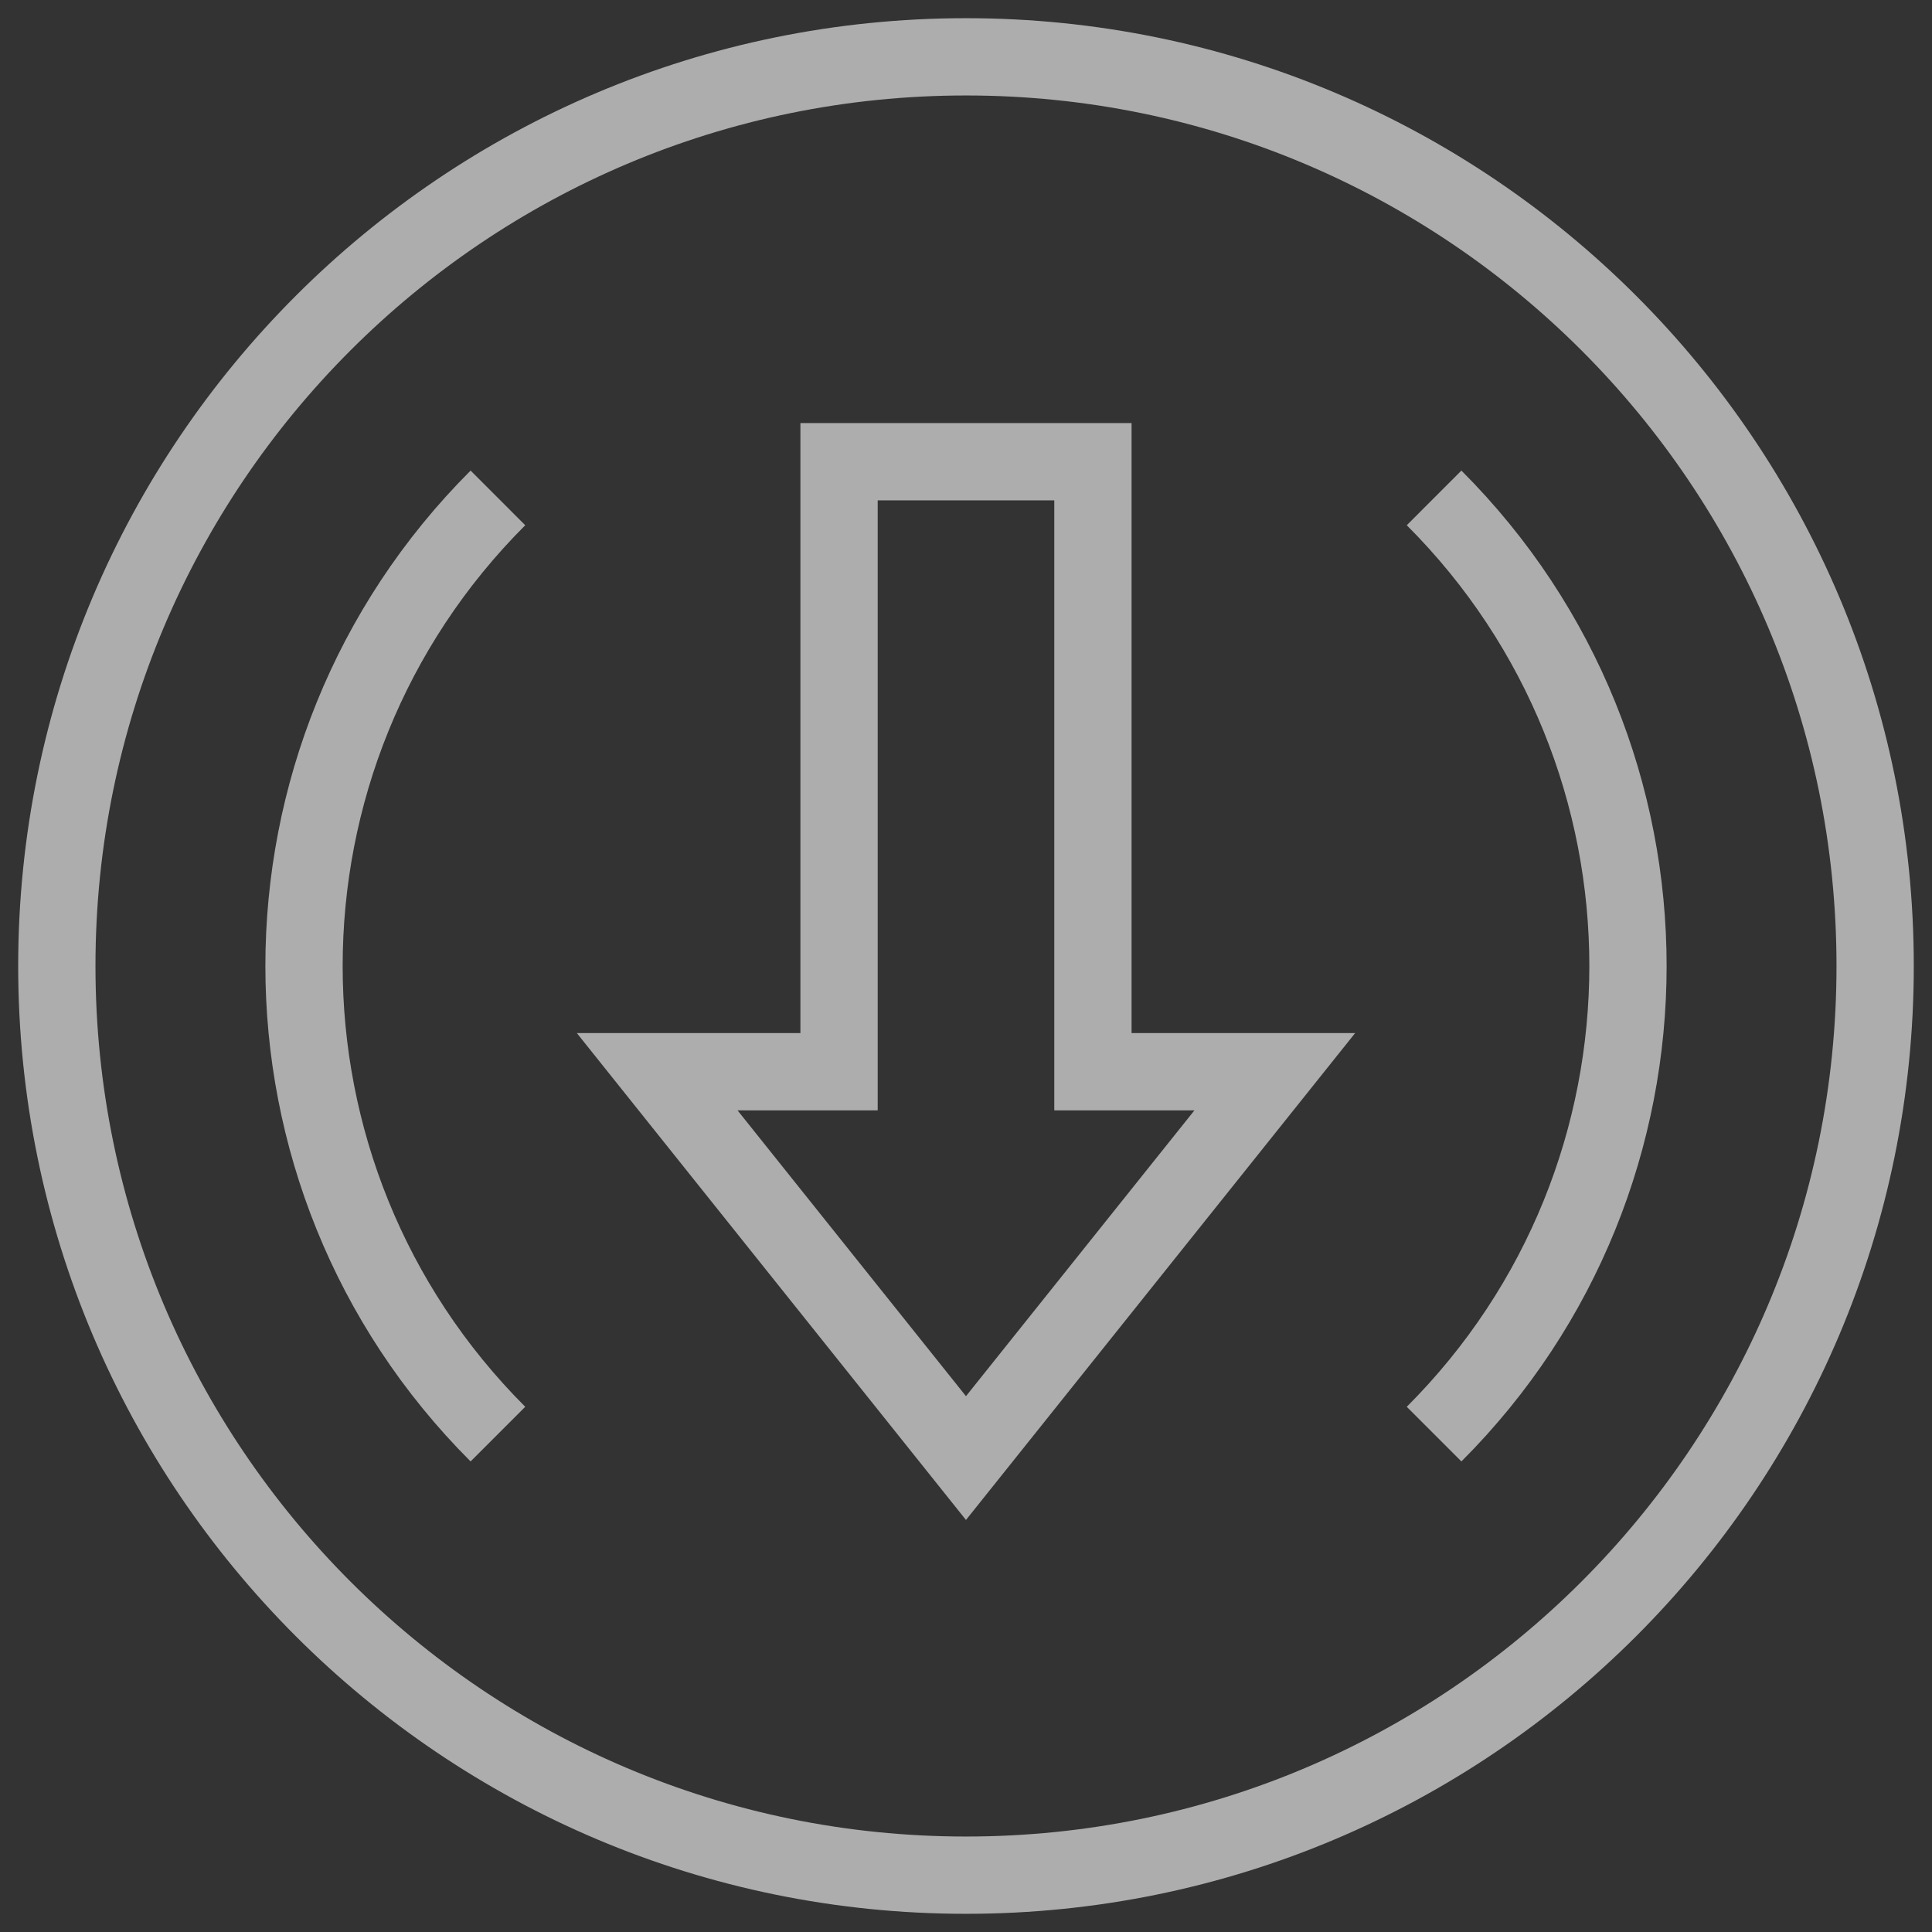 <svg width="75" height="75" viewBox="0 0 75 75" fill="none" xmlns="http://www.w3.org/2000/svg">
<rect x="0" y="0" width="75" height="75" fill="#333333" stroke="none"/>
<g opacity="0.6">
<path d="M37.499 56.602L49.487 41.604H42.427V17.923H32.572V41.604H25.512L37.499 56.602Z" stroke="white" stroke-width="3" stroke-miterlimit="10"/>
<path d="M37.5 72.794C56.992 72.794 72.793 56.992 72.793 37.5C72.793 18.008 56.992 2.206 37.5 2.206C18.008 2.206 2.206 18.008 2.206 37.5C2.206 56.992 18.008 72.794 37.5 72.794Z" stroke="white" stroke-width="3" stroke-miterlimit="10"/>
<path d="M19.329 55.672C9.293 45.636 9.293 29.364 19.329 19.329" stroke="white" stroke-width="3" stroke-miterlimit="10"/>
<path d="M55.671 19.329C65.707 29.364 65.707 45.636 55.671 55.672" stroke="white" stroke-width="3" stroke-miterlimit="10"/>
</g>
</svg>
